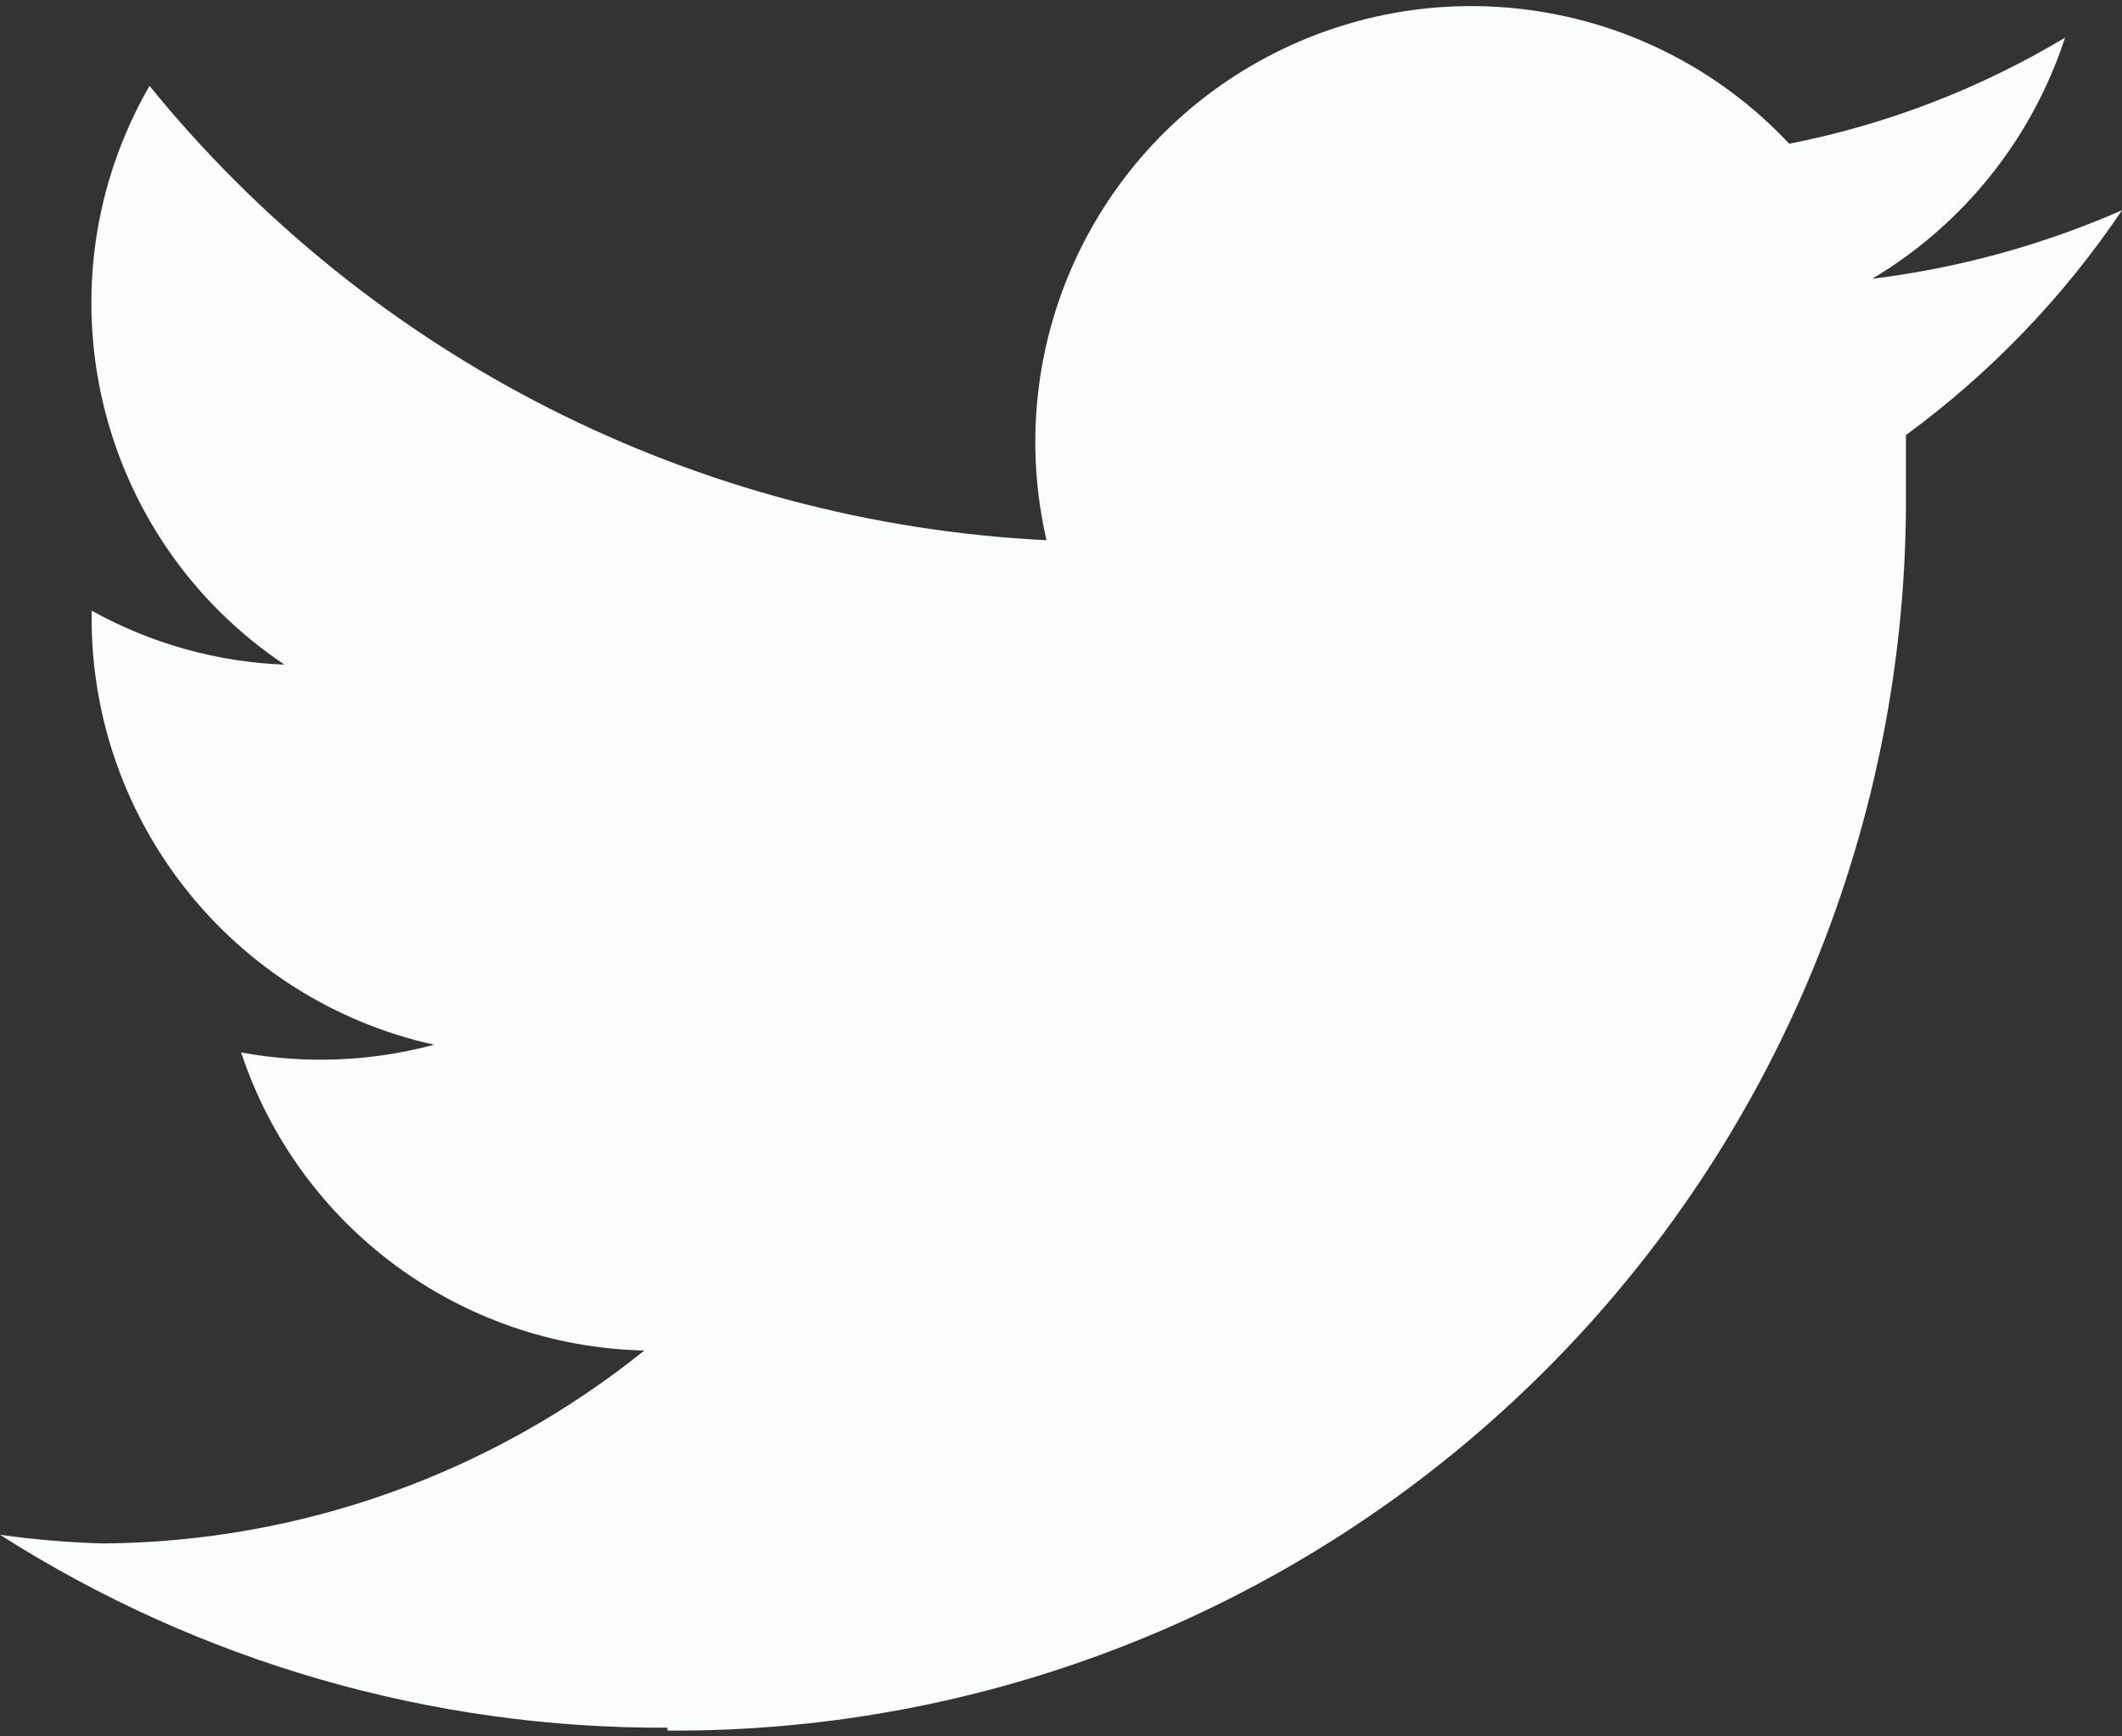 <svg width="22" height="18" viewBox="0 0 22 18" fill="none" xmlns="http://www.w3.org/2000/svg">
<rect x="0" y="0" width="22" height="18" fill="#333333" stroke="none"/>
<path fill-rule="evenodd" clip-rule="evenodd" d="M6.92 17.94C10.332 17.961 13.61 16.616 16.023 14.203C18.436 11.79 19.782 8.512 19.76 5.1C19.76 4.9 19.76 4.71 19.76 4.51C20.636 3.868 21.393 3.08 22 2.18C21.175 2.541 20.303 2.78 19.41 2.89C20.357 2.326 21.067 1.438 21.41 0.39C20.527 0.919 19.56 1.292 18.55 1.49C17.152 0 14.928 -0.366 13.126 0.596C11.323 1.558 10.39 3.609 10.85 5.6C7.222 5.422 3.84 3.709 1.55 0.89C0.365 2.947 0.977 5.57 2.95 6.89C2.249 6.863 1.563 6.671 0.95 6.33V6.38C0.937 8.514 2.416 10.368 4.5 10.83C3.848 11.005 3.164 11.033 2.5 10.91C3.1 12.72 4.774 13.957 6.68 14C5.089 15.28 3.112 15.985 1.07 16C0.712 15.99 0.355 15.96 0 15.91C2.067 17.227 4.469 17.921 6.92 17.91" fill="#FBFCFC"/>
</svg>

